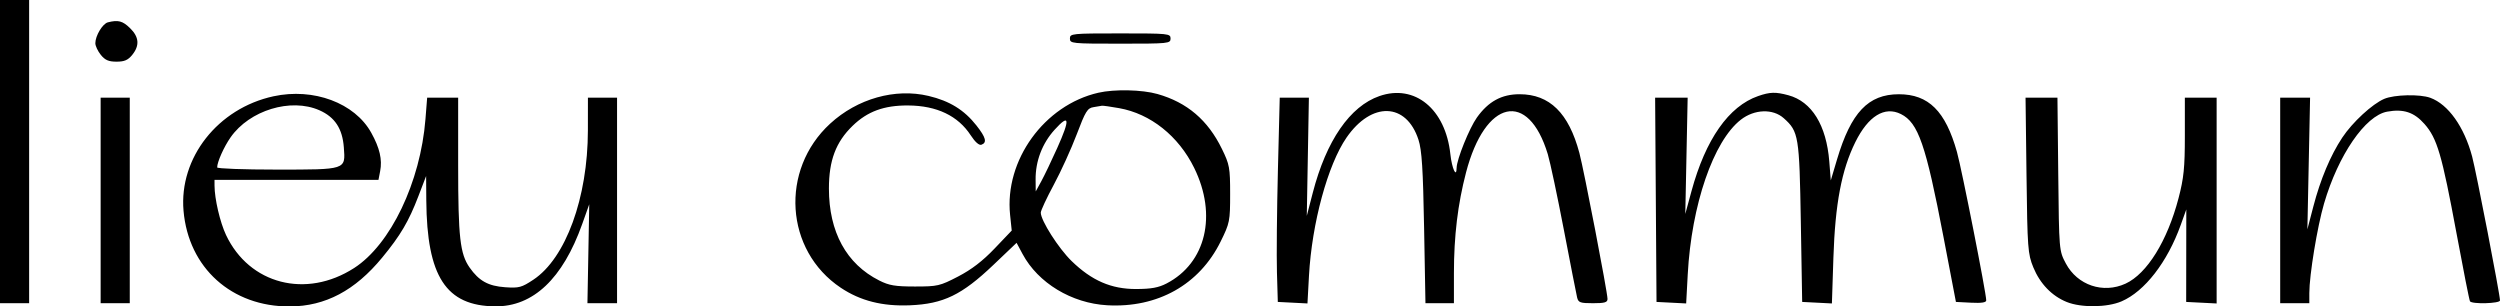 <?xml version="1.0" encoding="UTF-8"?> <svg xmlns="http://www.w3.org/2000/svg" width="620" height="76" viewBox="0 0 620 76" fill="none"> <path fill-rule="evenodd" clip-rule="evenodd" d="M0 37.598V75.196H3.612H7.225V37.598V0H3.612H0V37.598ZM26.755 5.539C25.448 5.87 23.644 8.871 23.644 10.715C23.644 11.387 24.257 12.692 25.006 13.615C26.055 14.911 26.946 15.294 28.898 15.294C30.851 15.294 31.741 14.911 32.791 13.615C34.677 11.288 34.499 9.16 32.233 6.961C30.395 5.178 29.304 4.894 26.755 5.539ZM265.339 9.559C265.339 10.789 265.777 10.833 277.818 10.833C289.859 10.833 290.297 10.789 290.297 9.559C290.297 8.329 289.859 8.284 277.818 8.284C265.777 8.284 265.339 8.329 265.339 9.559ZM272.402 22.995C258.986 26.063 249.09 39.75 250.502 53.283L250.908 57.179L246.657 61.634C243.701 64.732 240.947 66.846 237.617 68.572C233.07 70.929 232.53 71.054 226.917 71.054C222.003 71.054 220.508 70.803 218.051 69.565C209.907 65.461 205.572 57.533 205.572 46.747C205.572 39.789 207.293 35.231 211.436 31.21C215.131 27.625 219.247 26.117 225.228 26.156C232.325 26.201 237.583 28.711 240.742 33.56C241.837 35.242 242.825 36.108 243.403 35.892C244.832 35.36 244.507 34.109 242.167 31.132C239.124 27.262 235.512 25.032 230.272 23.788C221.995 21.823 212.642 24.458 205.888 30.656C193.367 42.146 194.658 62.114 208.52 71.368C213.379 74.611 218.853 75.999 225.671 75.714C233.957 75.368 238.534 73.153 246.352 65.706L252.111 60.221L253.606 63.011C257.449 70.177 265.765 75.21 274.584 75.705C287.096 76.408 297.447 70.594 302.718 59.902C304.98 55.313 305.074 54.844 305.074 48.113C305.074 41.594 304.932 40.811 303.036 36.931C299.544 29.78 294.404 25.401 287.057 23.316C283.23 22.23 276.4 22.08 272.402 22.995ZM67.813 23.881C54.025 26.877 44.383 39.146 45.514 52.256C46.737 66.443 57.466 76.091 71.917 75.999C80.708 75.943 88.047 72.055 94.781 63.885C99.31 58.393 101.372 54.895 103.759 48.66L105.678 43.652L105.722 49.706C105.863 68.587 110.611 75.878 122.83 75.976C132.231 76.05 139.56 69.112 144.384 55.573L146.133 50.662L145.909 62.929L145.684 75.196H149.357H153.03V49.706V24.216H149.417H145.805L145.797 32.341C145.779 49.043 140.299 64.05 132.277 69.364C129.353 71.301 128.709 71.474 125.272 71.234C121.096 70.945 118.788 69.666 116.463 66.352C114.088 62.967 113.623 58.827 113.623 41.072V24.216H109.779H105.935L105.514 29.536C104.275 45.178 96.866 60.65 87.827 66.47C75.918 74.141 61.824 70.504 56.052 58.272C54.562 55.113 53.212 49.317 53.203 46.042L53.199 44.608H73.53H93.86L94.281 42.427C94.834 39.572 94.169 36.71 92.076 32.931C87.978 25.53 77.762 21.719 67.813 23.881ZM342.107 23.821C334.793 26.356 328.921 34.874 325.568 47.81L324.083 53.536L324.343 38.876L324.604 24.216H320.989H317.374L316.921 42.218C316.672 52.119 316.564 63.519 316.682 67.549L316.896 74.878L320.573 75.066L324.25 75.254L324.627 68.375C325.342 55.374 329.292 40.845 333.942 34.116C340.151 25.131 348.77 25.393 351.783 34.66C352.616 37.225 352.913 41.879 353.177 56.557L353.513 75.196H357.042H360.572L360.574 67.709C360.576 58.529 361.526 50.638 363.575 42.783C368.307 24.643 379.009 22.243 383.852 38.236C384.435 40.163 386.232 48.623 387.845 57.035C389.457 65.446 390.932 72.974 391.121 73.763C391.427 75.034 391.872 75.196 395.065 75.196C397.982 75.196 398.665 74.996 398.665 74.138C398.665 72.508 392.829 42.226 391.692 37.955C389.049 28.032 384.314 23.376 376.861 23.369C372.401 23.366 369.126 25.154 366.271 29.151C364.4 31.77 361.268 39.538 361.243 41.619C361.21 44.277 360.074 41.797 359.69 38.231C358.483 27.026 350.865 20.784 342.107 23.821ZM436.026 23.821C428.731 26.35 422.985 34.544 419.49 47.401L417.952 53.061L418.245 38.638L418.538 24.216H414.505H410.472L410.644 49.547L410.816 74.878L414.493 75.066L418.17 75.254L418.558 68.056C419.486 50.805 424.916 34.987 431.73 29.685C435.094 27.066 439.684 26.906 442.373 29.314C446.073 32.626 446.244 33.671 446.606 55.123L446.939 74.878L450.626 75.066L454.313 75.255L454.683 63.914C455.12 50.532 456.71 42.15 460.119 35.249C463.321 28.77 467.395 26.265 471.434 28.29C475.725 30.444 477.596 35.844 481.98 58.736L485.07 74.878L488.828 75.069C491.438 75.201 492.585 75.024 492.585 74.489C492.585 72.692 486.526 41.979 485.327 37.698C482.483 27.542 478.288 23.373 470.911 23.373C463.334 23.373 459.049 27.892 455.583 39.541L454.035 44.744L453.665 40.055C452.953 31.062 449.321 25.183 443.508 23.617C440.345 22.765 438.963 22.802 436.026 23.821ZM591.302 24.514C588.35 25.76 583.398 30.327 580.882 34.126C577.959 38.537 575.46 44.49 573.706 51.218L572.231 56.872L572.565 40.544L572.9 24.216H569.193H565.487V49.706V75.196H569.1H572.712V72.669C572.712 68.217 574.691 56.197 576.366 50.475C579.887 38.444 586.594 28.678 592.012 27.692C596.06 26.955 598.69 27.823 601.267 30.744C604.414 34.311 605.588 38.315 609.208 57.828C610.883 66.855 612.388 74.456 612.553 74.719C613.031 75.479 620 75.286 620 74.512C620 73.065 614.112 42.647 613.094 38.836C611.118 31.437 607.165 25.882 602.717 24.255C600.137 23.311 593.812 23.455 591.302 24.514ZM24.958 49.706V75.196H28.57H32.182V49.706V24.216H28.57H24.958V49.706ZM502.573 43.493C502.797 61.596 502.9 62.985 504.264 66.307C505.93 70.364 508.86 73.4 512.55 74.894C516.143 76.348 522.573 76.272 526.149 74.733C531.888 72.264 537.512 65 540.821 55.787L542.204 51.937L542.187 63.407L542.172 74.878L545.948 75.069L549.725 75.26V49.738V24.216H545.784H541.843V33.693C541.843 41.577 541.581 44.175 540.279 49.147C537.505 59.749 532.46 67.891 527.148 70.337C521.585 72.898 515.195 70.743 512.327 65.338C510.65 62.179 510.645 62.126 510.446 43.193L510.246 24.216H506.29H502.335L502.573 43.493ZM79.207 27.342C83.041 29.031 84.924 31.89 85.271 36.547C85.689 42.15 85.966 42.059 68.508 42.059C60.449 42.059 53.856 41.815 53.856 41.517C53.856 40.177 55.534 36.419 57.187 34.059C61.891 27.342 72.123 24.22 79.207 27.342ZM277.533 26.82C285.329 28.205 292.263 33.721 296.154 41.632C301.916 53.347 299.08 65.23 289.311 70.298C287.309 71.338 285.513 71.665 281.758 71.677C275.599 71.695 270.762 69.599 265.765 64.745C262.515 61.587 258.114 54.68 258.114 52.736C258.114 52.221 259.566 49.107 261.339 45.815C263.113 42.522 265.671 36.904 267.024 33.329C269.191 27.605 269.688 26.8 271.188 26.574C272.125 26.433 273.059 26.275 273.264 26.223C273.469 26.17 275.39 26.439 277.533 26.82ZM262.194 36.705C260.794 39.825 259.021 43.525 258.254 44.927L256.859 47.476L256.83 44.565C256.784 39.972 258.462 35.57 261.559 32.156C265.252 28.085 265.445 29.462 262.194 36.705Z" fill="black"></path> </svg> 